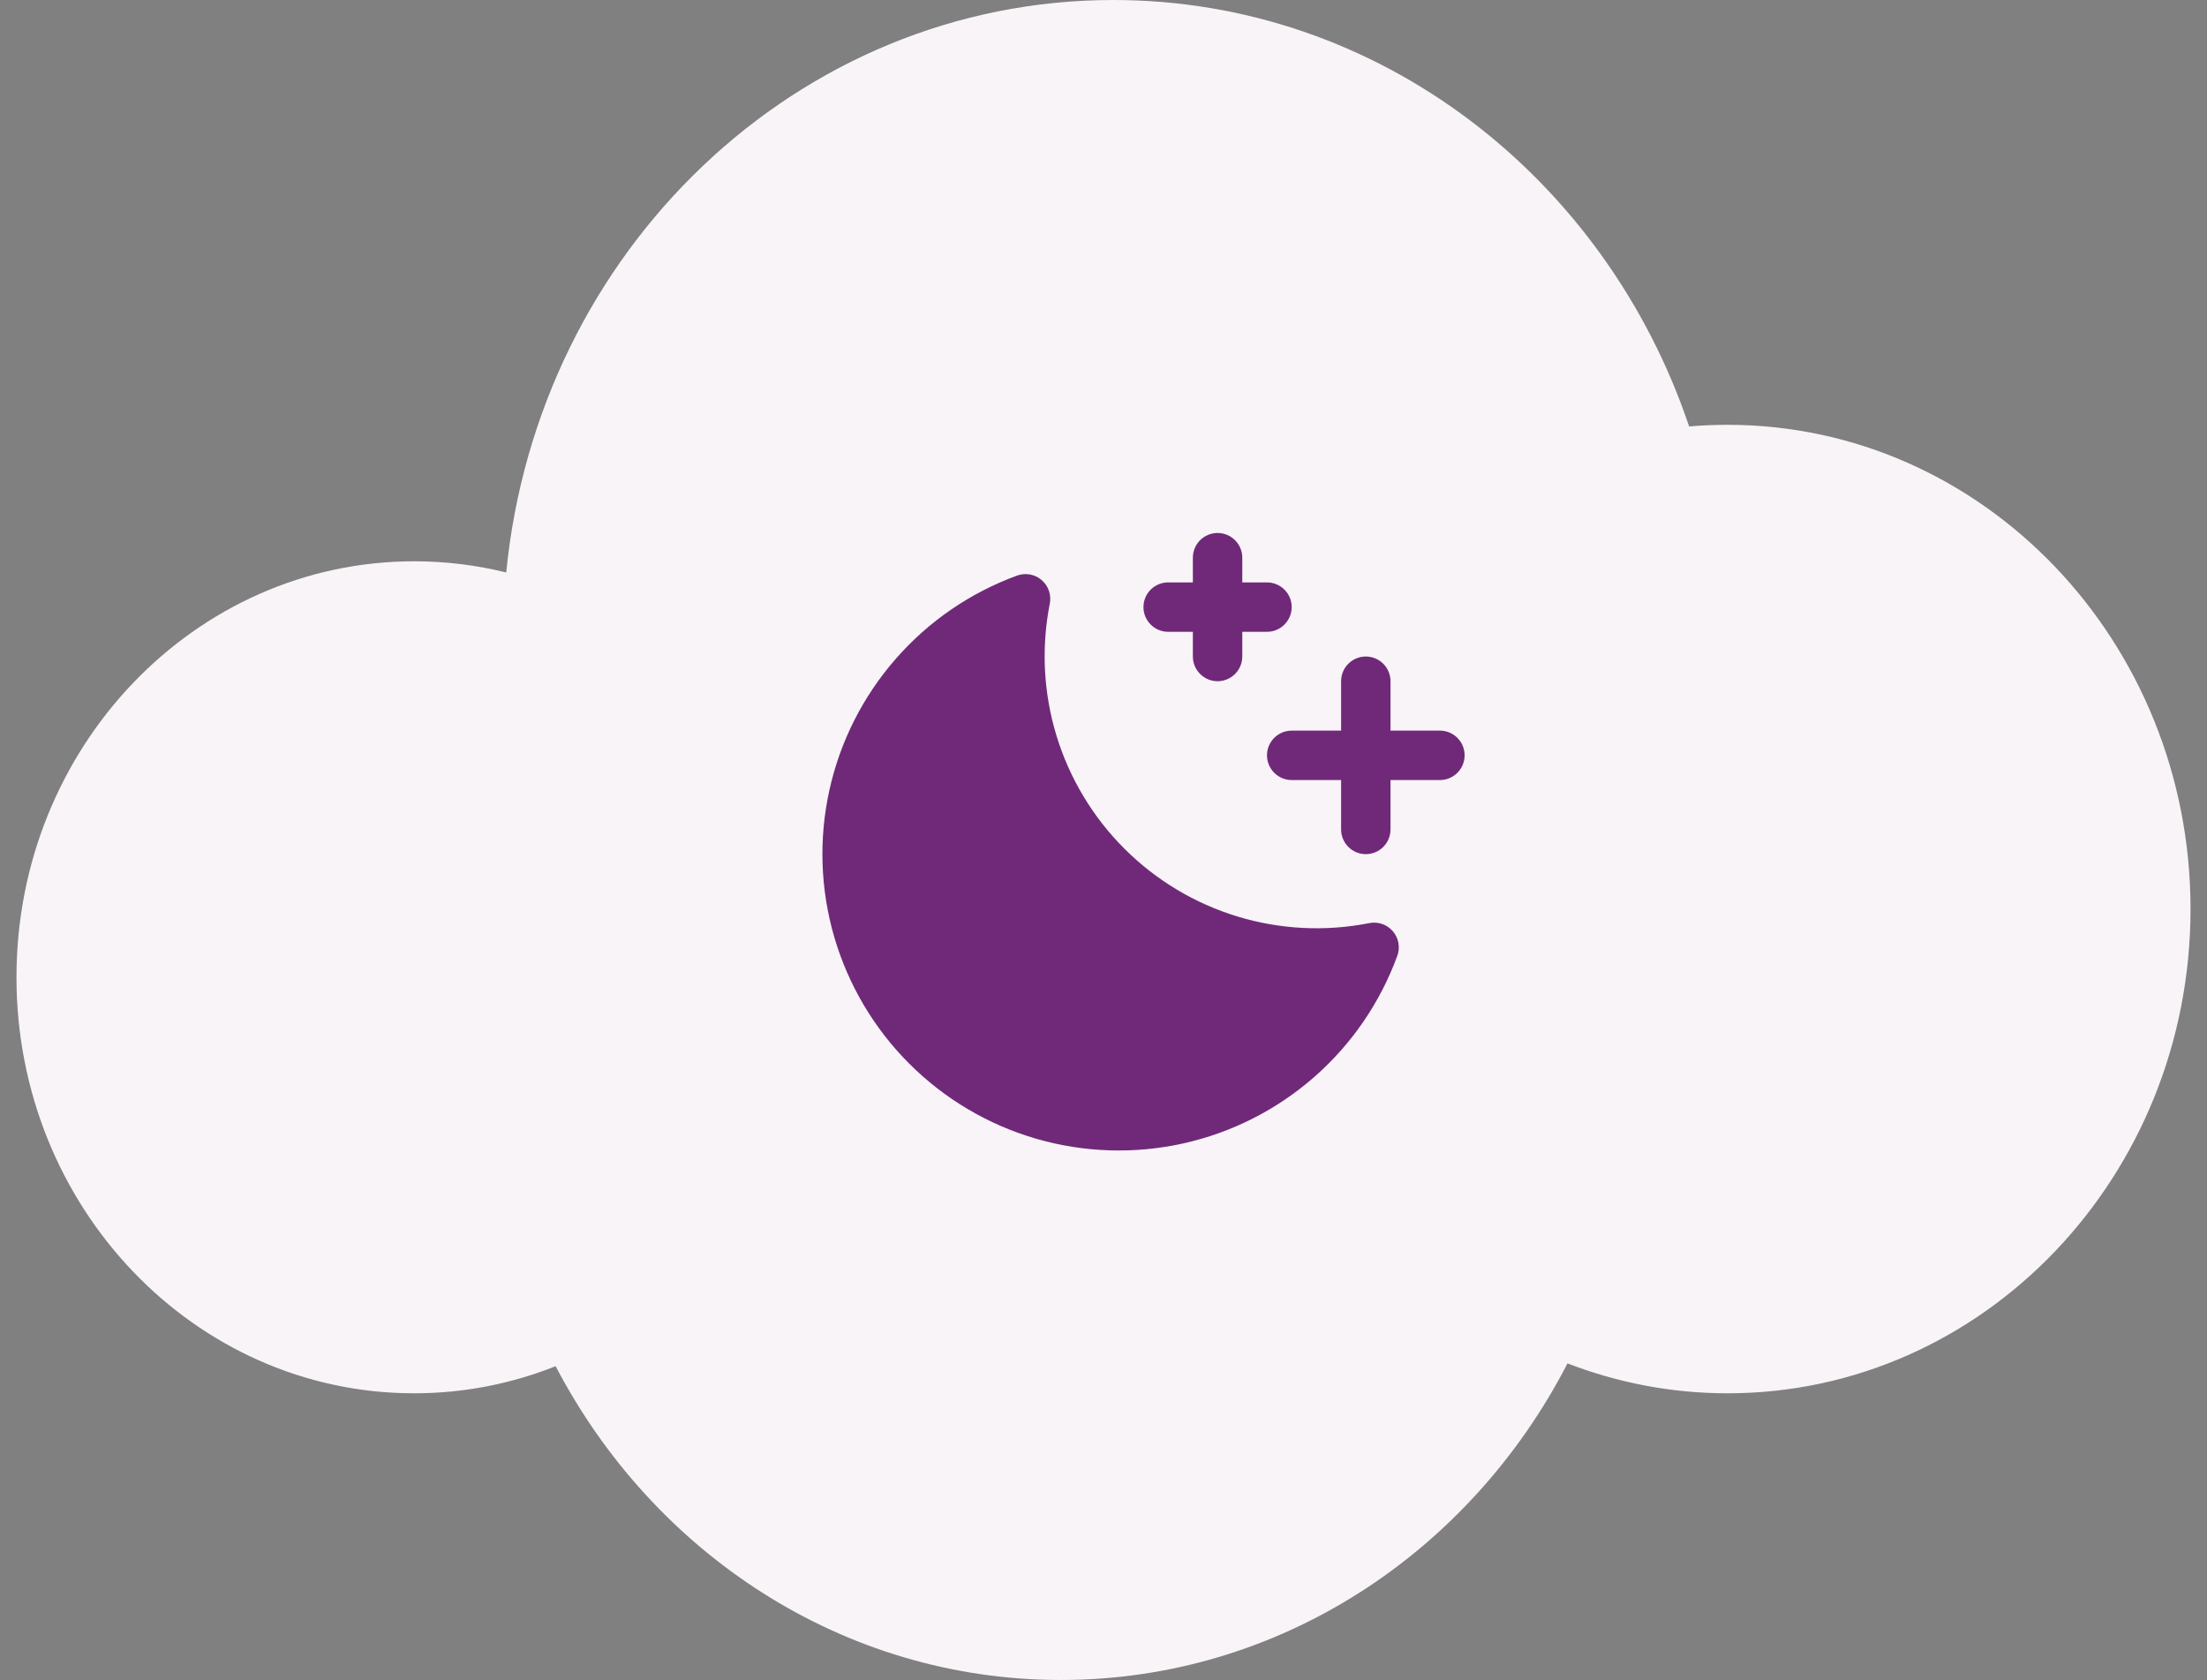 <svg xmlns="http://www.w3.org/2000/svg" fill="none" viewBox="0 0 67 51" height="51" width="67">
<rect x="0" y="0" width="67" height="51" fill="#808080" stroke="none"/>
<path fill="#F8F4F8" d="M52.445 12.896C52.051 12.896 51.662 12.913 51.278 12.946C48.742 5.406 41.874 0 33.797 0C24.21 0 16.323 7.616 15.368 17.379C14.471 17.157 13.535 17.039 12.574 17.039C5.905 17.039 0.5 22.693 0.5 29.668C0.5 36.644 5.905 42.297 12.574 42.297C14.087 42.297 15.534 42.005 16.868 41.474C19.831 47.149 25.588 51 32.206 51C38.856 51 44.637 47.111 47.586 41.389C49.101 41.974 50.737 42.297 52.446 42.297C60.207 42.297 66.5 35.715 66.5 27.596C66.5 19.479 60.207 12.896 52.445 12.896Z"></path>
<path fill="#702979" d="M44.463 22.93C44.463 23.129 44.384 23.319 44.243 23.46C44.103 23.601 43.912 23.68 43.713 23.68H42.213V25.18C42.213 25.379 42.134 25.569 41.993 25.71C41.853 25.851 41.662 25.93 41.463 25.93C41.264 25.93 41.074 25.851 40.933 25.71C40.792 25.569 40.713 25.379 40.713 25.18V23.68H39.213C39.014 23.68 38.824 23.601 38.683 23.46C38.542 23.319 38.463 23.129 38.463 22.93C38.463 22.731 38.542 22.54 38.683 22.399C38.824 22.259 39.014 22.18 39.213 22.18H40.713V20.68C40.713 20.481 40.792 20.29 40.933 20.149C41.074 20.009 41.264 19.93 41.463 19.93C41.662 19.93 41.853 20.009 41.993 20.149C42.134 20.29 42.213 20.481 42.213 20.68V22.18H43.713C43.912 22.18 44.103 22.259 44.243 22.399C44.384 22.54 44.463 22.731 44.463 22.93ZM35.463 19.18H36.213V19.93C36.213 20.129 36.292 20.319 36.433 20.46C36.574 20.601 36.764 20.68 36.963 20.68C37.162 20.68 37.353 20.601 37.493 20.46C37.634 20.319 37.713 20.129 37.713 19.93V19.18H38.463C38.662 19.18 38.853 19.101 38.993 18.96C39.134 18.819 39.213 18.629 39.213 18.43C39.213 18.231 39.134 18.04 38.993 17.899C38.853 17.759 38.662 17.68 38.463 17.68H37.713V16.93C37.713 16.731 37.634 16.54 37.493 16.399C37.353 16.259 37.162 16.18 36.963 16.18C36.764 16.18 36.574 16.259 36.433 16.399C36.292 16.54 36.213 16.731 36.213 16.93V17.68H35.463C35.264 17.68 35.074 17.759 34.933 17.899C34.792 18.04 34.713 18.231 34.713 18.43C34.713 18.629 34.792 18.819 34.933 18.96C35.074 19.101 35.264 19.18 35.463 19.18ZM41.57 28.023C40.24 28.286 38.865 28.217 37.568 27.823C36.27 27.428 35.09 26.72 34.132 25.761C33.173 24.803 32.465 23.622 32.07 22.325C31.676 21.028 31.607 19.653 31.87 18.323C31.895 18.192 31.886 18.057 31.842 17.931C31.799 17.806 31.722 17.694 31.621 17.608C31.52 17.521 31.398 17.463 31.267 17.44C31.136 17.416 31.001 17.428 30.876 17.473C29.456 17.993 28.189 18.861 27.194 20C26.198 21.138 25.505 22.508 25.179 23.985C24.852 25.461 24.904 26.996 25.327 28.448C25.751 29.899 26.534 31.221 27.603 32.29C28.672 33.359 29.994 34.142 31.445 34.566C32.897 34.989 34.432 35.04 35.908 34.714C37.385 34.388 38.755 33.695 39.893 32.699C41.031 31.703 41.9 30.437 42.419 29.017C42.465 28.892 42.477 28.757 42.453 28.626C42.43 28.495 42.372 28.373 42.285 28.272C42.199 28.171 42.087 28.094 41.961 28.05C41.836 28.007 41.701 27.997 41.57 28.023Z"></path>
</svg>
